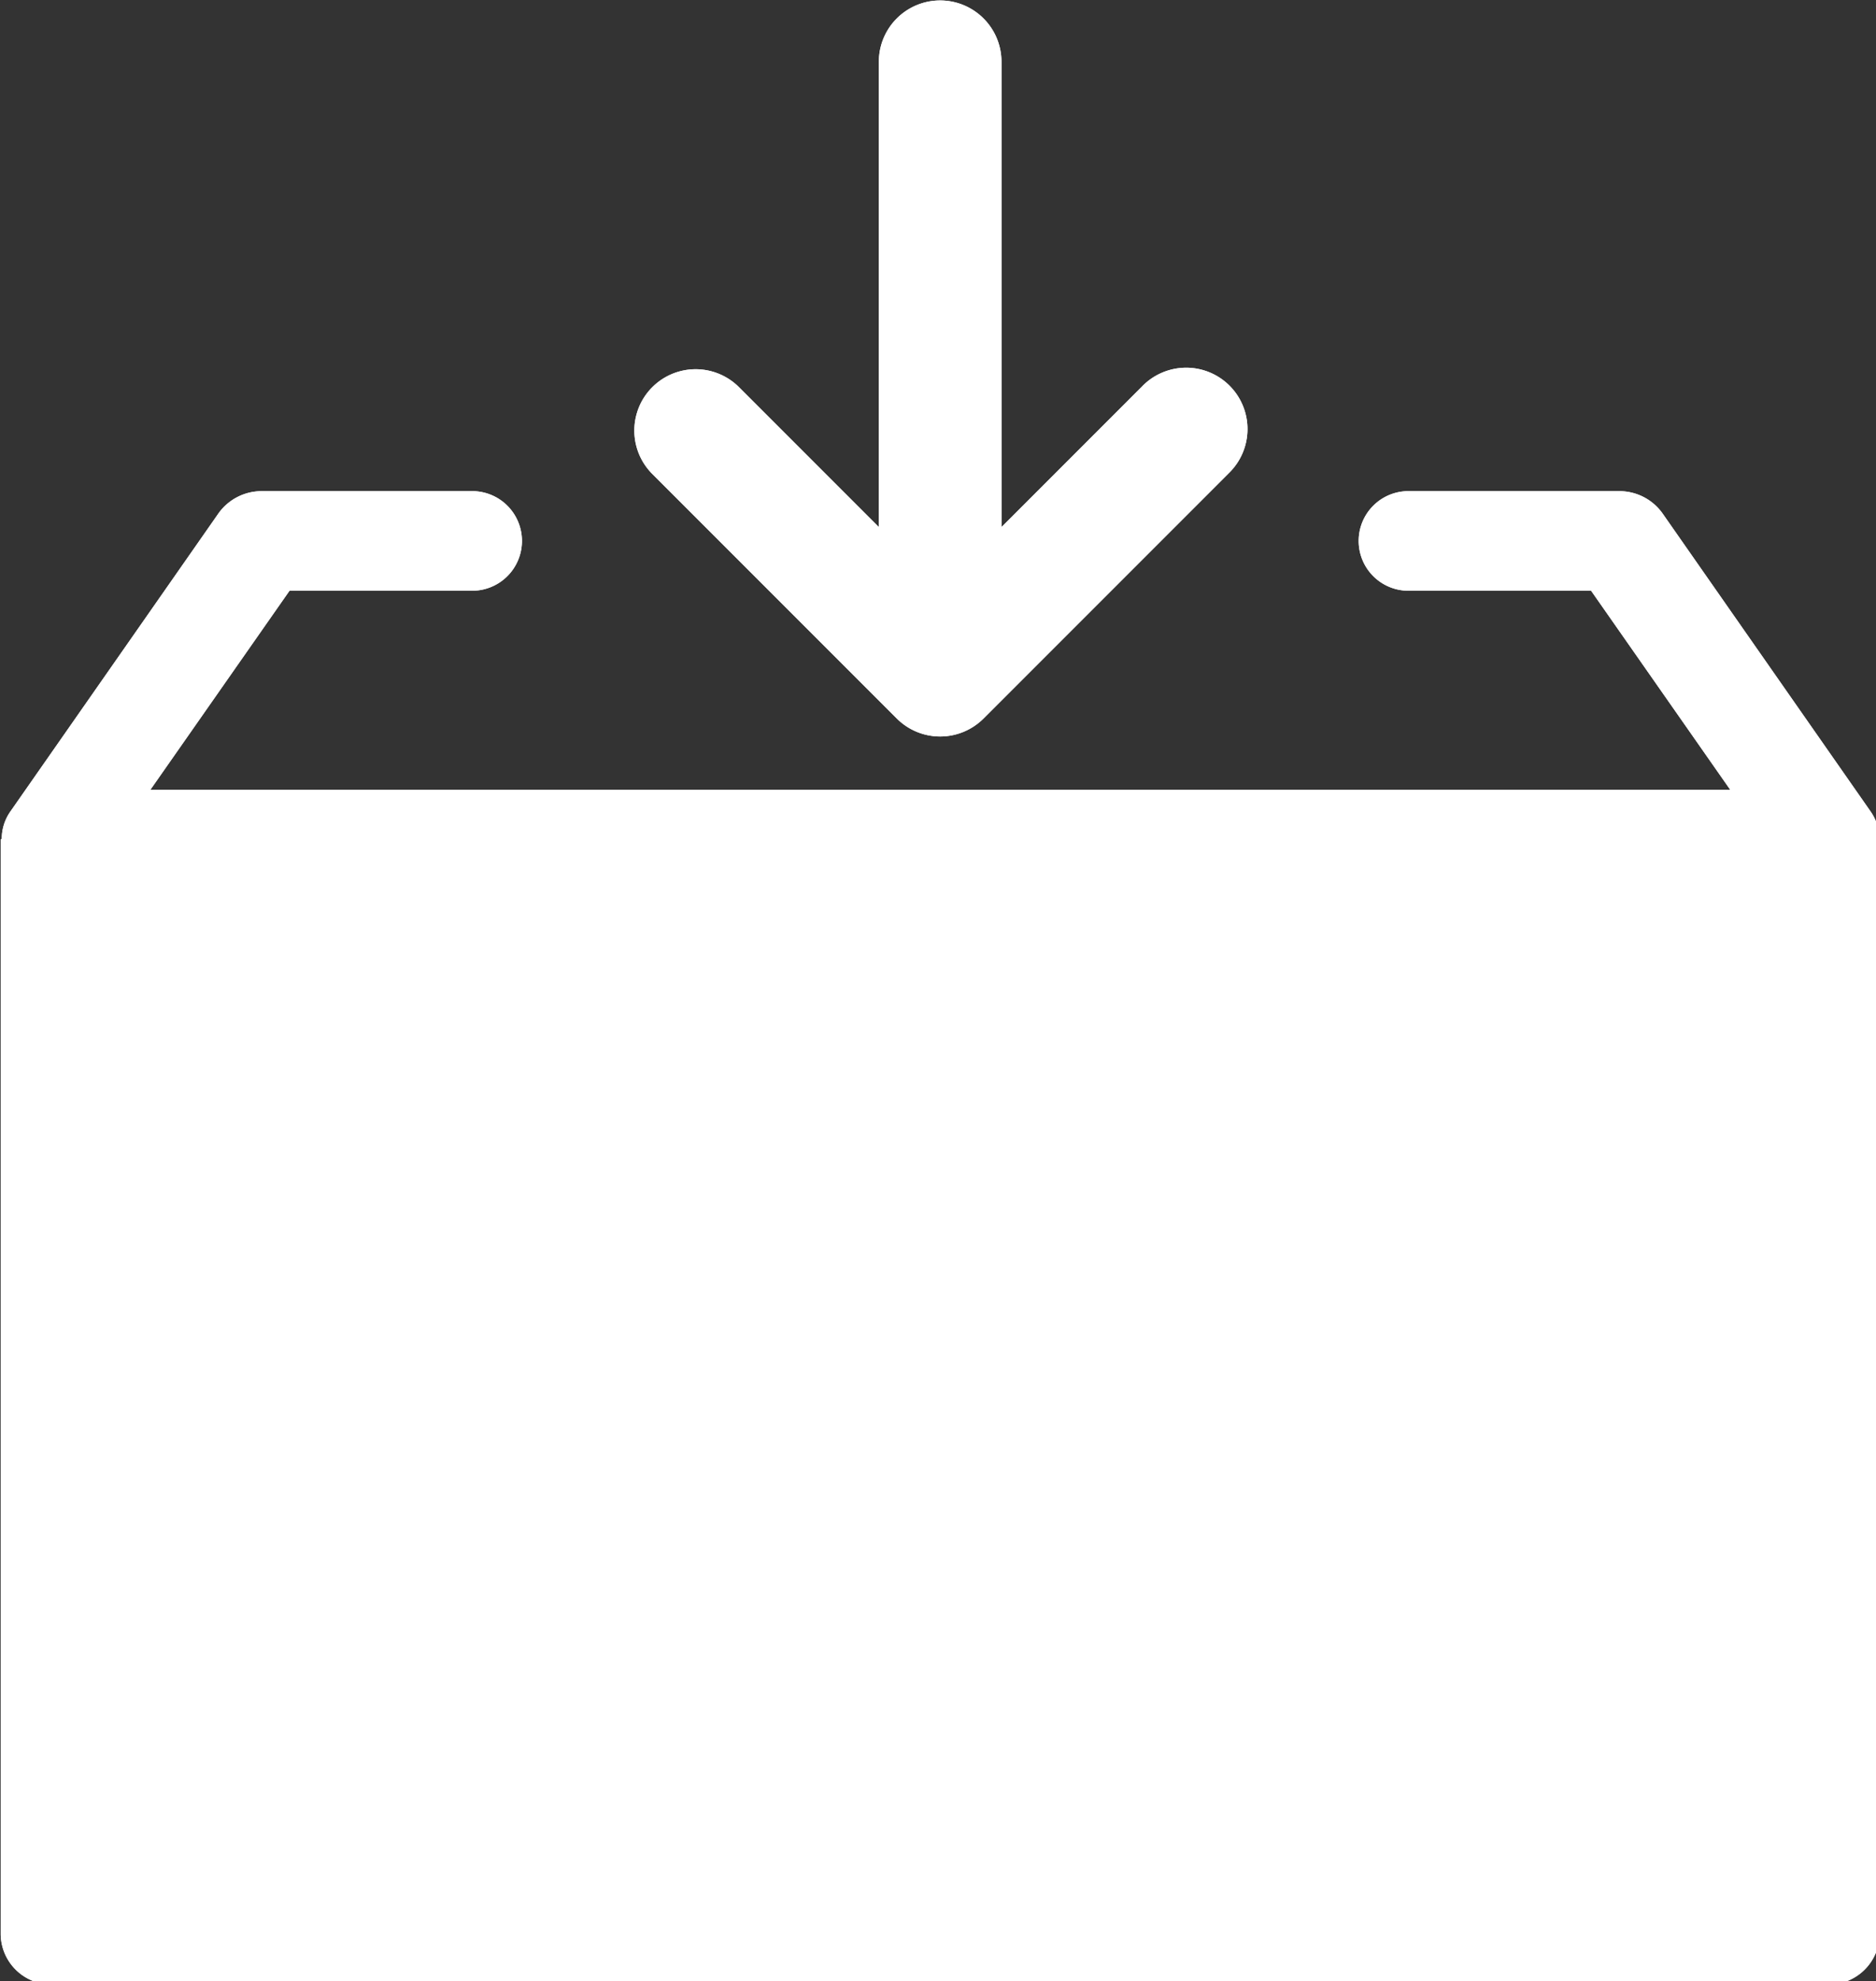 <?xml version="1.0" encoding="UTF-8" standalone="no"?>
<!-- Created with Inkscape (http://www.inkscape.org/) -->

<svg
   width="8.108mm"
   height="8.559mm"
   viewBox="0 0 8.108 8.559"
   version="1.1"
   id="svg319"
   inkscape:version="1.1.2 (0a00cf5339, 2022-02-04)"
   sodipodi:docname="cart.svg"
   xmlns:inkscape="http://www.inkscape.org/namespaces/inkscape"
   xmlns:sodipodi="http://sodipodi.sourceforge.net/DTD/sodipodi-0.dtd"
   xmlns="http://www.w3.org/2000/svg"
   xmlns:svg="http://www.w3.org/2000/svg">
  <rect x="0" y="0" width="8.108" height="8.559" fill="#333333" stroke="none"/>
  <sodipodi:namedview
     id="namedview321"
     pagecolor="#ffffff"
     bordercolor="#666666"
     borderopacity="1.0"
     inkscape:pageshadow="2"
     inkscape:pageopacity="0.0"
     inkscape:pagecheckerboard="0"
     inkscape:document-units="mm"
     showgrid="false"
     fit-margin-top="0"
     fit-margin-left="0"
     fit-margin-right="0"
     fit-margin-bottom="0"
     inkscape:zoom="0.73228114"
     inkscape:cx="-22.532329"
     inkscape:cy="-99.688488"
     inkscape:window-width="1589"
     inkscape:window-height="1026"
     inkscape:window-x="13"
     inkscape:window-y="11"
     inkscape:window-maximized="0"
     inkscape:current-layer="layer1" />
  <defs
     id="defs316" />
  <g
     inkscape:label="Ebene 1"
     inkscape:groupmode="layer"
     id="layer1"
     transform="translate(-109.037,-174.932)">
    <g
       id="Gruppe_3959"
       data-name="Gruppe 3959"
       transform="matrix(0.265,0,0,0.265,107.45,173.874)">
      <g
         id="Gruppe_3958"
         data-name="Gruppe 3958"
         transform="translate(6,4)">
        <path
           id="Pfad_16461"
           data-name="Pfad 16461"
           d="M 36.638,17.667 A 0.778,0.778 0 0 0 36.502,17.23 l -3.4,-4.869 A 0.864,0.864 0 0 0 32.388,12 h -3.4 a 0.812,0.812 0 1 0 0,1.623 h 2.95 l 2.27,3.246 H 8.441 l 2.27,-3.246 h 2.95 a 0.812,0.812 0 1 0 0,-1.623 h -3.4 a 0.864,0.864 0 0 0 -0.708,0.361 l -3.4,4.869 A 0.778,0.778 0 0 0 6.017,17.667 L 6,17.681 v 17.854 a 0.831,0.831 0 0 0 0.851,0.812 h 28.942 a 0.831,0.831 0 0 0 0.851,-0.812 V 17.681 Z"
           transform="translate(-6,-4)"
           fill="#ffffff" />
        <path
           id="Pfad_16462"
           data-name="Pfad 16462"
           d="m 23.293,15.707 a 1,1 0 0 0 1.414,0 l 4,-4 A 1,1 0 1 0 27.293,10.293 L 25,12.586 V 5 a 1,1 0 0 0 -2,0 v 7.586 l -2.293,-2.293 a 1,1 0 0 0 -1.414,1.414 z"
           transform="translate(-8.678,-4)"
           fill="#ffffff" />
        <path
           id="Pfad_16463"
           data-name="Pfad 16463"
           d="m 33,36 h 2 a 1,1 0 0 0 0,-2 h -2 a 1,1 0 0 0 0,2 z"
           transform="translate(-10.351,-8.711)"
           fill="#ffffff" />
      </g>
    </g>
    <g
       id="g360"
       data-name="Gruppe 3959"
       transform="matrix(0.265,0,0,0.265,107.45,173.874)">
      <g
         id="g358"
         data-name="Gruppe 3958"
         transform="translate(6,4)">
        <path
           id="path352"
           data-name="Pfad 16461"
           d="M 36.638,17.667 A 0.778,0.778 0 0 0 36.502,17.23 l -3.4,-4.869 A 0.864,0.864 0 0 0 32.388,12 h -3.4 a 0.812,0.812 0 1 0 0,1.623 h 2.95 l 2.27,3.246 H 8.441 l 2.27,-3.246 h 2.95 a 0.812,0.812 0 1 0 0,-1.623 h -3.4 a 0.864,0.864 0 0 0 -0.708,0.361 l -3.4,4.869 A 0.778,0.778 0 0 0 6.017,17.667 L 6,17.681 v 17.854 a 0.831,0.831 0 0 0 0.851,0.812 h 28.942 a 0.831,0.831 0 0 0 0.851,-0.812 V 17.681 Z"
           transform="translate(-6,-4)"
           fill="#ffffff" />
        <path
           id="path354"
           data-name="Pfad 16462"
           d="m 23.293,15.707 a 1,1 0 0 0 1.414,0 l 4,-4 A 1,1 0 1 0 27.293,10.293 L 25,12.586 V 5 a 1,1 0 0 0 -2,0 v 7.586 l -2.293,-2.293 a 1,1 0 0 0 -1.414,1.414 z"
           transform="translate(-8.678,-4)"
           fill="#ffffff" />
        <path
           id="path356"
           data-name="Pfad 16463"
           d="m 33,36 h 2 a 1,1 0 0 0 0,-2 h -2 a 1,1 0 0 0 0,2 z"
           transform="translate(-10.351,-8.711)"
           fill="#ffffff" />
      </g>
    </g>
  </g>
</svg>
